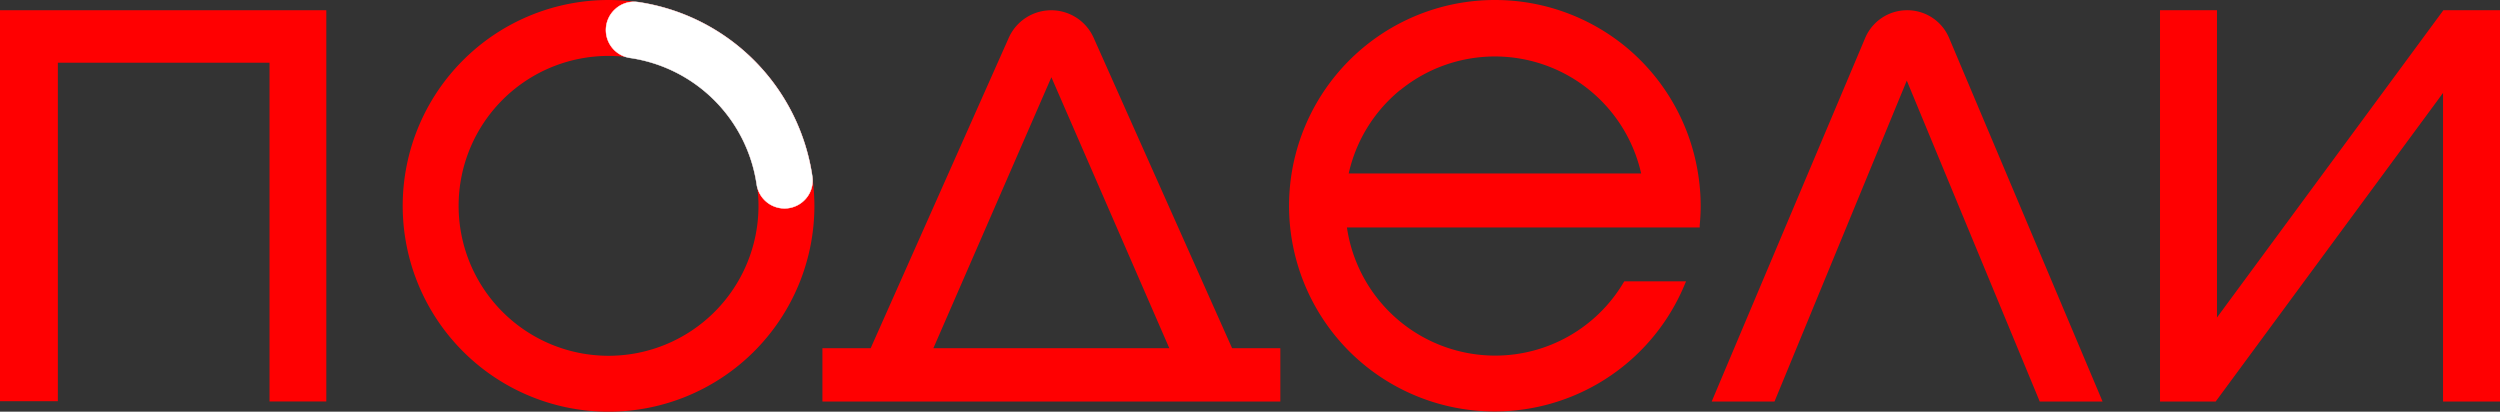 <?xml version="1.0" encoding="UTF-8"?> <svg xmlns="http://www.w3.org/2000/svg" id="Layer_1" data-name="Layer 1" viewBox="0 0 283.46 46.68"><rect x="0" y="0" width="283.46" height="46.68" fill="#333333" stroke="none"/> <defs> <style>.cls-1{fill:#ff0001;}.cls-2{fill:#fff;stroke:#fff;stroke-miterlimit:10;stroke-width:0.05px;}</style> </defs> <path class="cls-1" d="M0,45.49H6.56V7.11h24V45.52H37V1.16H0Z"></path> <path class="cls-1" d="M124,4.28a5.27,5.27,0,0,0-9.62,0L98.72,39.48H93.25v6.05h51.92V39.48H139.7Zm-18.17,35.2L119.21,8.76l13.37,30.72Z"></path> <path class="cls-1" d="M216.23,1.16a5.16,5.16,0,0,0-4.75,3.15L194.25,45.12l-.17.41h7.12l15-36.39,15,36.21.07.18h7.13L221,4.31A5.14,5.14,0,0,0,216.23,1.16Z"></path> <polygon class="cls-1" points="277.04 1.16 251.37 36 251.37 1.16 244.91 1.16 244.91 45.53 251.22 45.53 277 10.54 277 45.53 283.46 45.53 283.46 1.16 277.04 1.16"></polygon> <path class="cls-1" d="M184.75,5.66A23.37,23.37,0,0,0,169.5,0h0A23.34,23.34,0,0,0,153,39.85a23.33,23.33,0,0,0,38-7.55l.17-.4h-7l-.09.14a16.93,16.93,0,0,1-14.56,8.28h0a17,17,0,0,1-16.8-14.53h40l0-.26c.07-.71.11-1.46.11-2.19a23.06,23.06,0,0,0-.26-3.42A23.35,23.35,0,0,0,184.75,5.66Zm-26,4.57a17,17,0,0,1,27.33,9.44H152.92A17,17,0,0,1,158.73,10.23Z"></path> <path class="cls-1" d="M69,0A23.34,23.34,0,1,0,92.34,23.34,23.37,23.37,0,0,0,69,0ZM86,23.34a17,17,0,1,1-17-17A17,17,0,0,1,86,23.34Z"></path> <path class="cls-2" d="M92.1,20A23.42,23.42,0,0,0,72.3.23,3.15,3.15,0,0,0,69.8,1a3.19,3.19,0,0,0,1.61,5.56A17,17,0,0,1,85.8,20.93a3.19,3.19,0,0,0,5.56,1.6A3.13,3.13,0,0,0,92.1,20Z"></path> </svg> 
